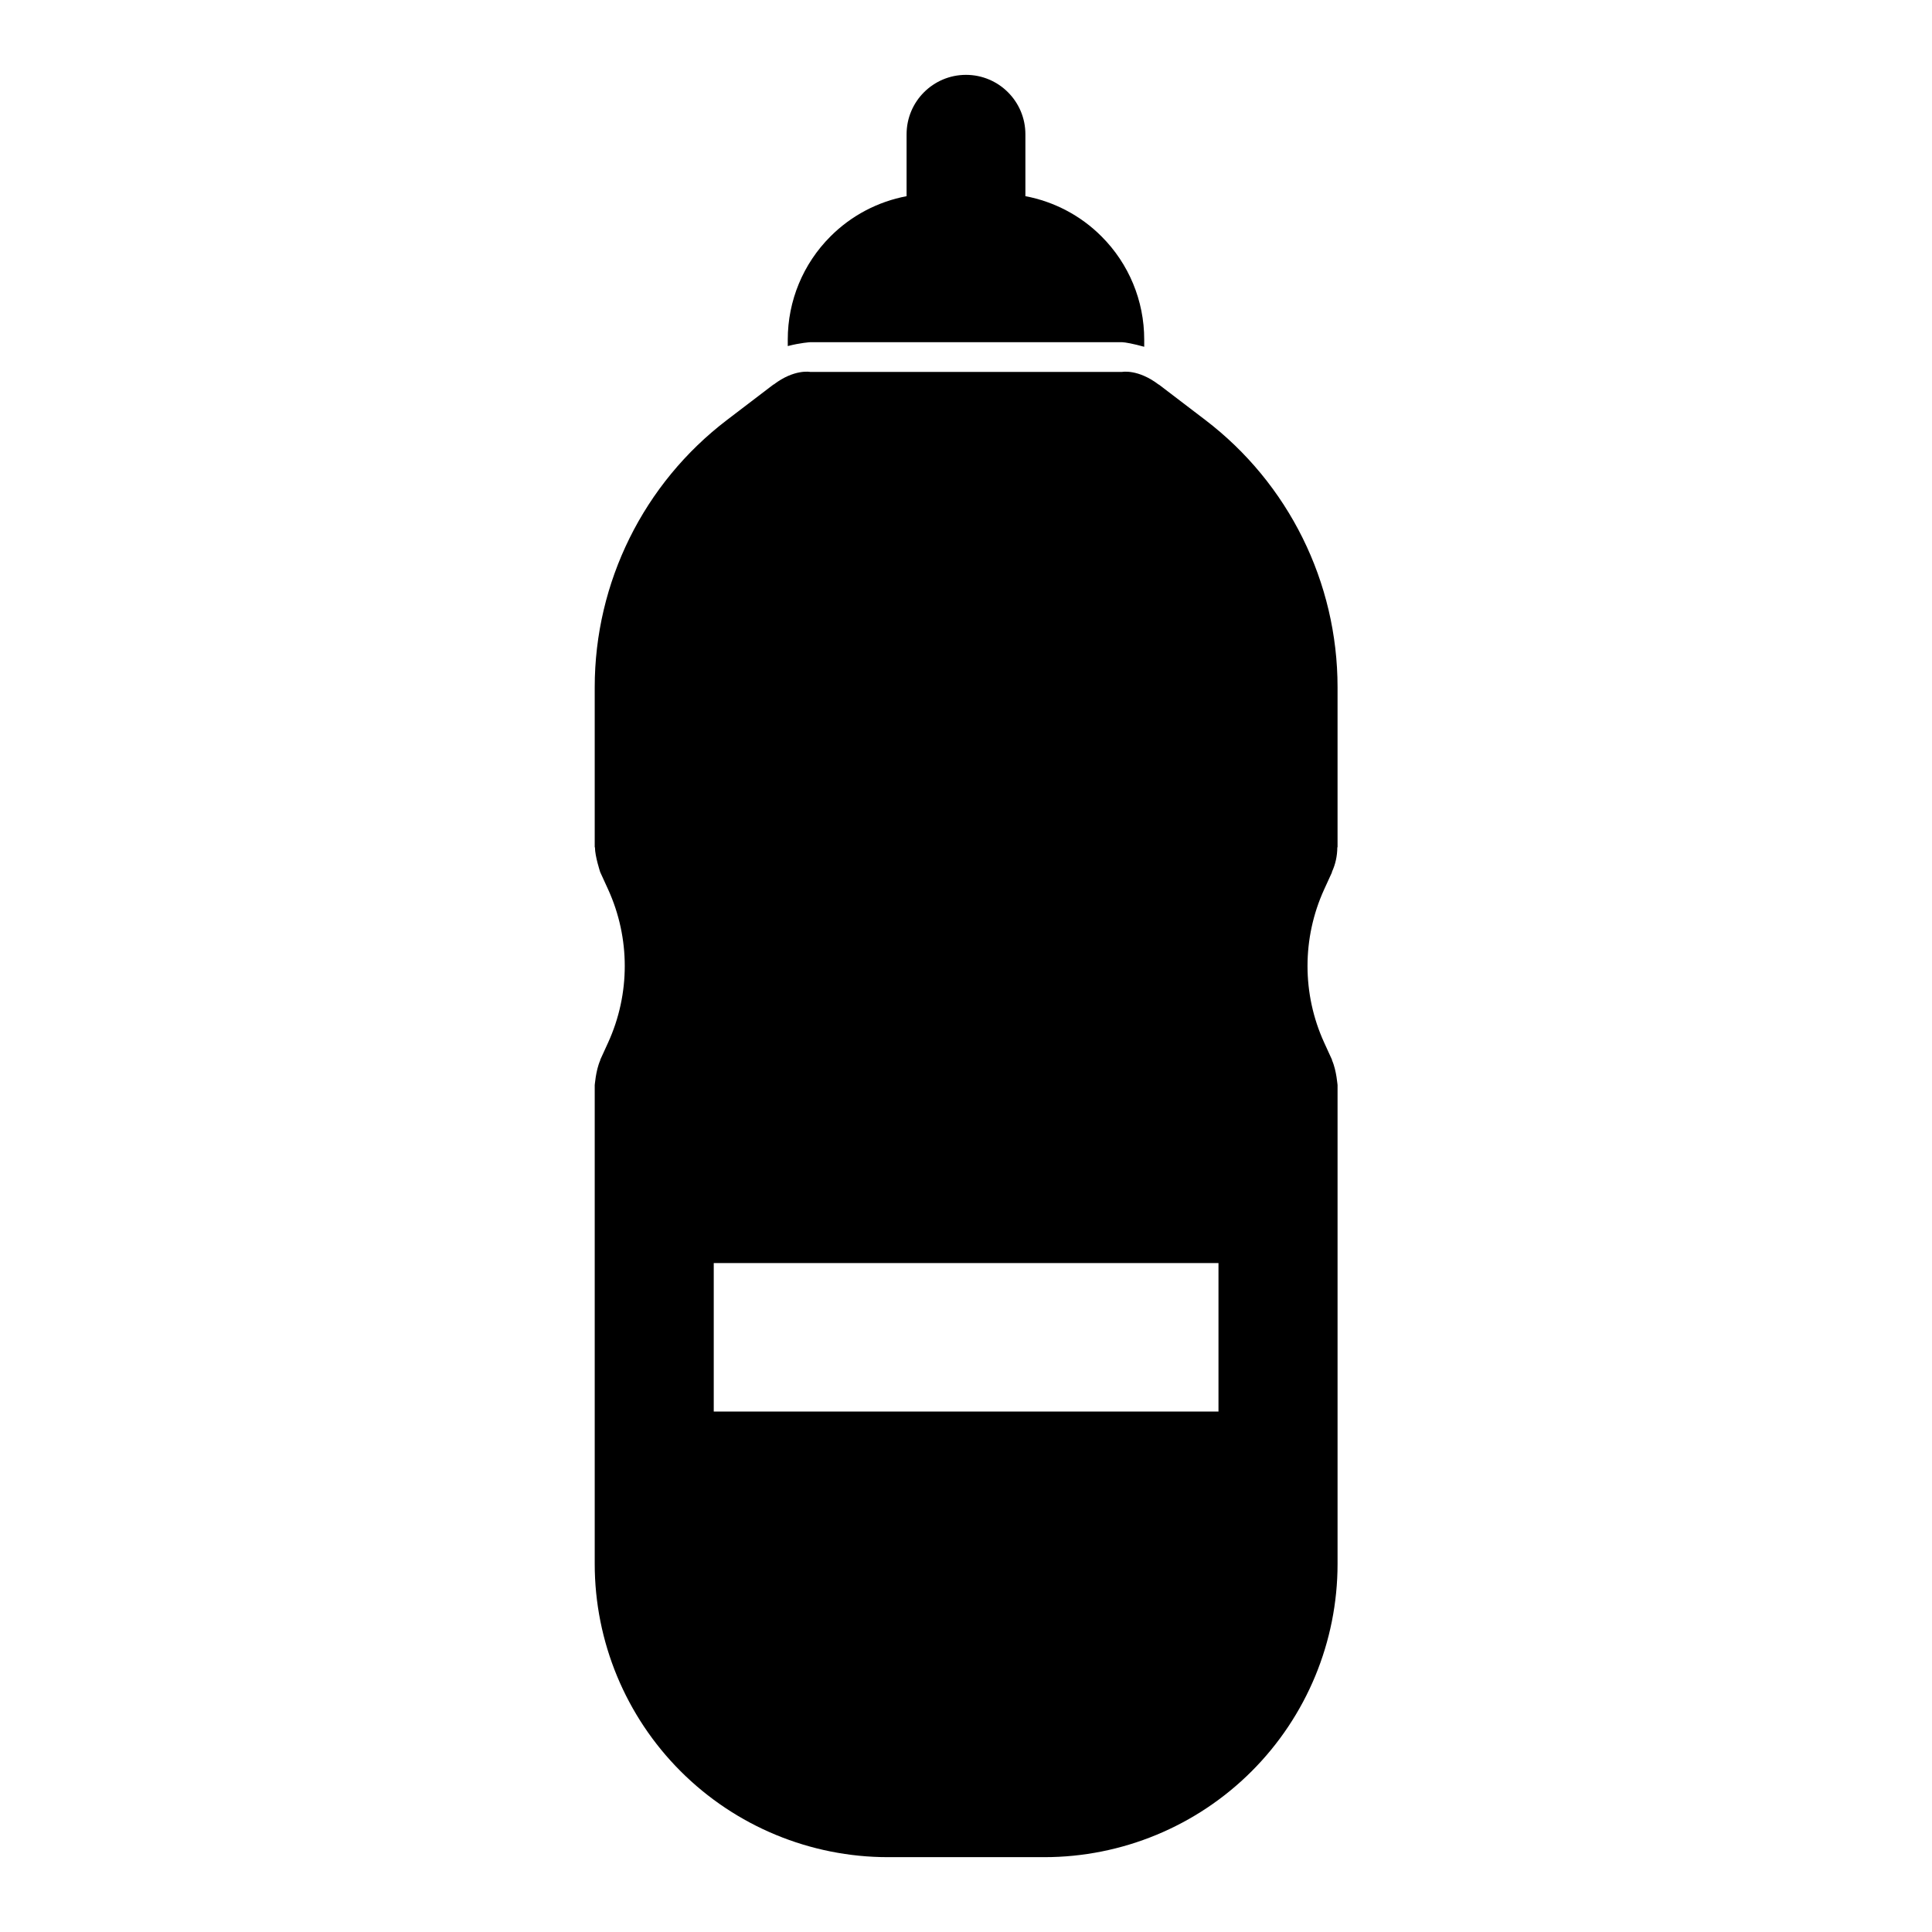 <?xml version="1.0" encoding="UTF-8"?>
<!-- Uploaded to: SVG Repo, www.svgrepo.com, Generator: SVG Repo Mixer Tools -->
<svg fill="#000000" width="800px" height="800px" version="1.1" viewBox="144 144 512 512" xmlns="http://www.w3.org/2000/svg">
 <path d="m441.39 242.56s4.188-0.805 9.637 3.336l0.047 0.047 0.016-0.047 12.281 9.367c22.121 16.848 35.094 43.043 35.094 70.848v42.398l-0.062 0.062c-0.016 2.332-0.52 4.551-1.449 6.535l-0.031 0.047 0.094-0.047-2.109 4.613c-5.871 12.879-5.871 27.68 0 40.559l2.109 4.613-0.031 0.062c1.258 2.785 1.48 7.008 1.48 6.535v126.95c0 20.609-8.188 40.383-22.766 54.961s-34.352 22.766-54.961 22.766h-41.406c-20.609 0-40.383-8.188-54.961-22.766s-22.766-34.352-22.766-54.961v-126.95c0 0.473 0.219-3.746 1.48-6.535l-0.031-0.062 2.109-4.613c5.871-12.879 5.871-27.68 0-40.559l-2.109-4.613s-1.387-4.203-1.387-6.535l-0.062-0.062v-42.398c0-27.805 12.973-54.004 35.094-70.848l12.281-9.367 0.016 0.047 0.047-0.047c5.449-4.141 9.637-3.336 9.637-3.336h82.719zm25.52 275.52v-39.359h-133.76v39.359zm-82.656-322.09c-7.59 1.434-14.641 5.117-20.168 10.66-7.258 7.242-11.32 17.066-11.32 27.316v1.746c3.305-0.867 5.902-1.023 5.902-1.023h82.719c0.707 0 3.102 0.441 5.84 1.211v-1.938c0-10.25-4.062-20.074-11.32-27.316-5.527-5.543-12.578-9.227-20.168-10.66v-16.406c0-8.691-7.055-15.742-15.742-15.742-8.691 0-15.742 7.055-15.742 15.742z" fill-rule="evenodd"/>
</svg>
